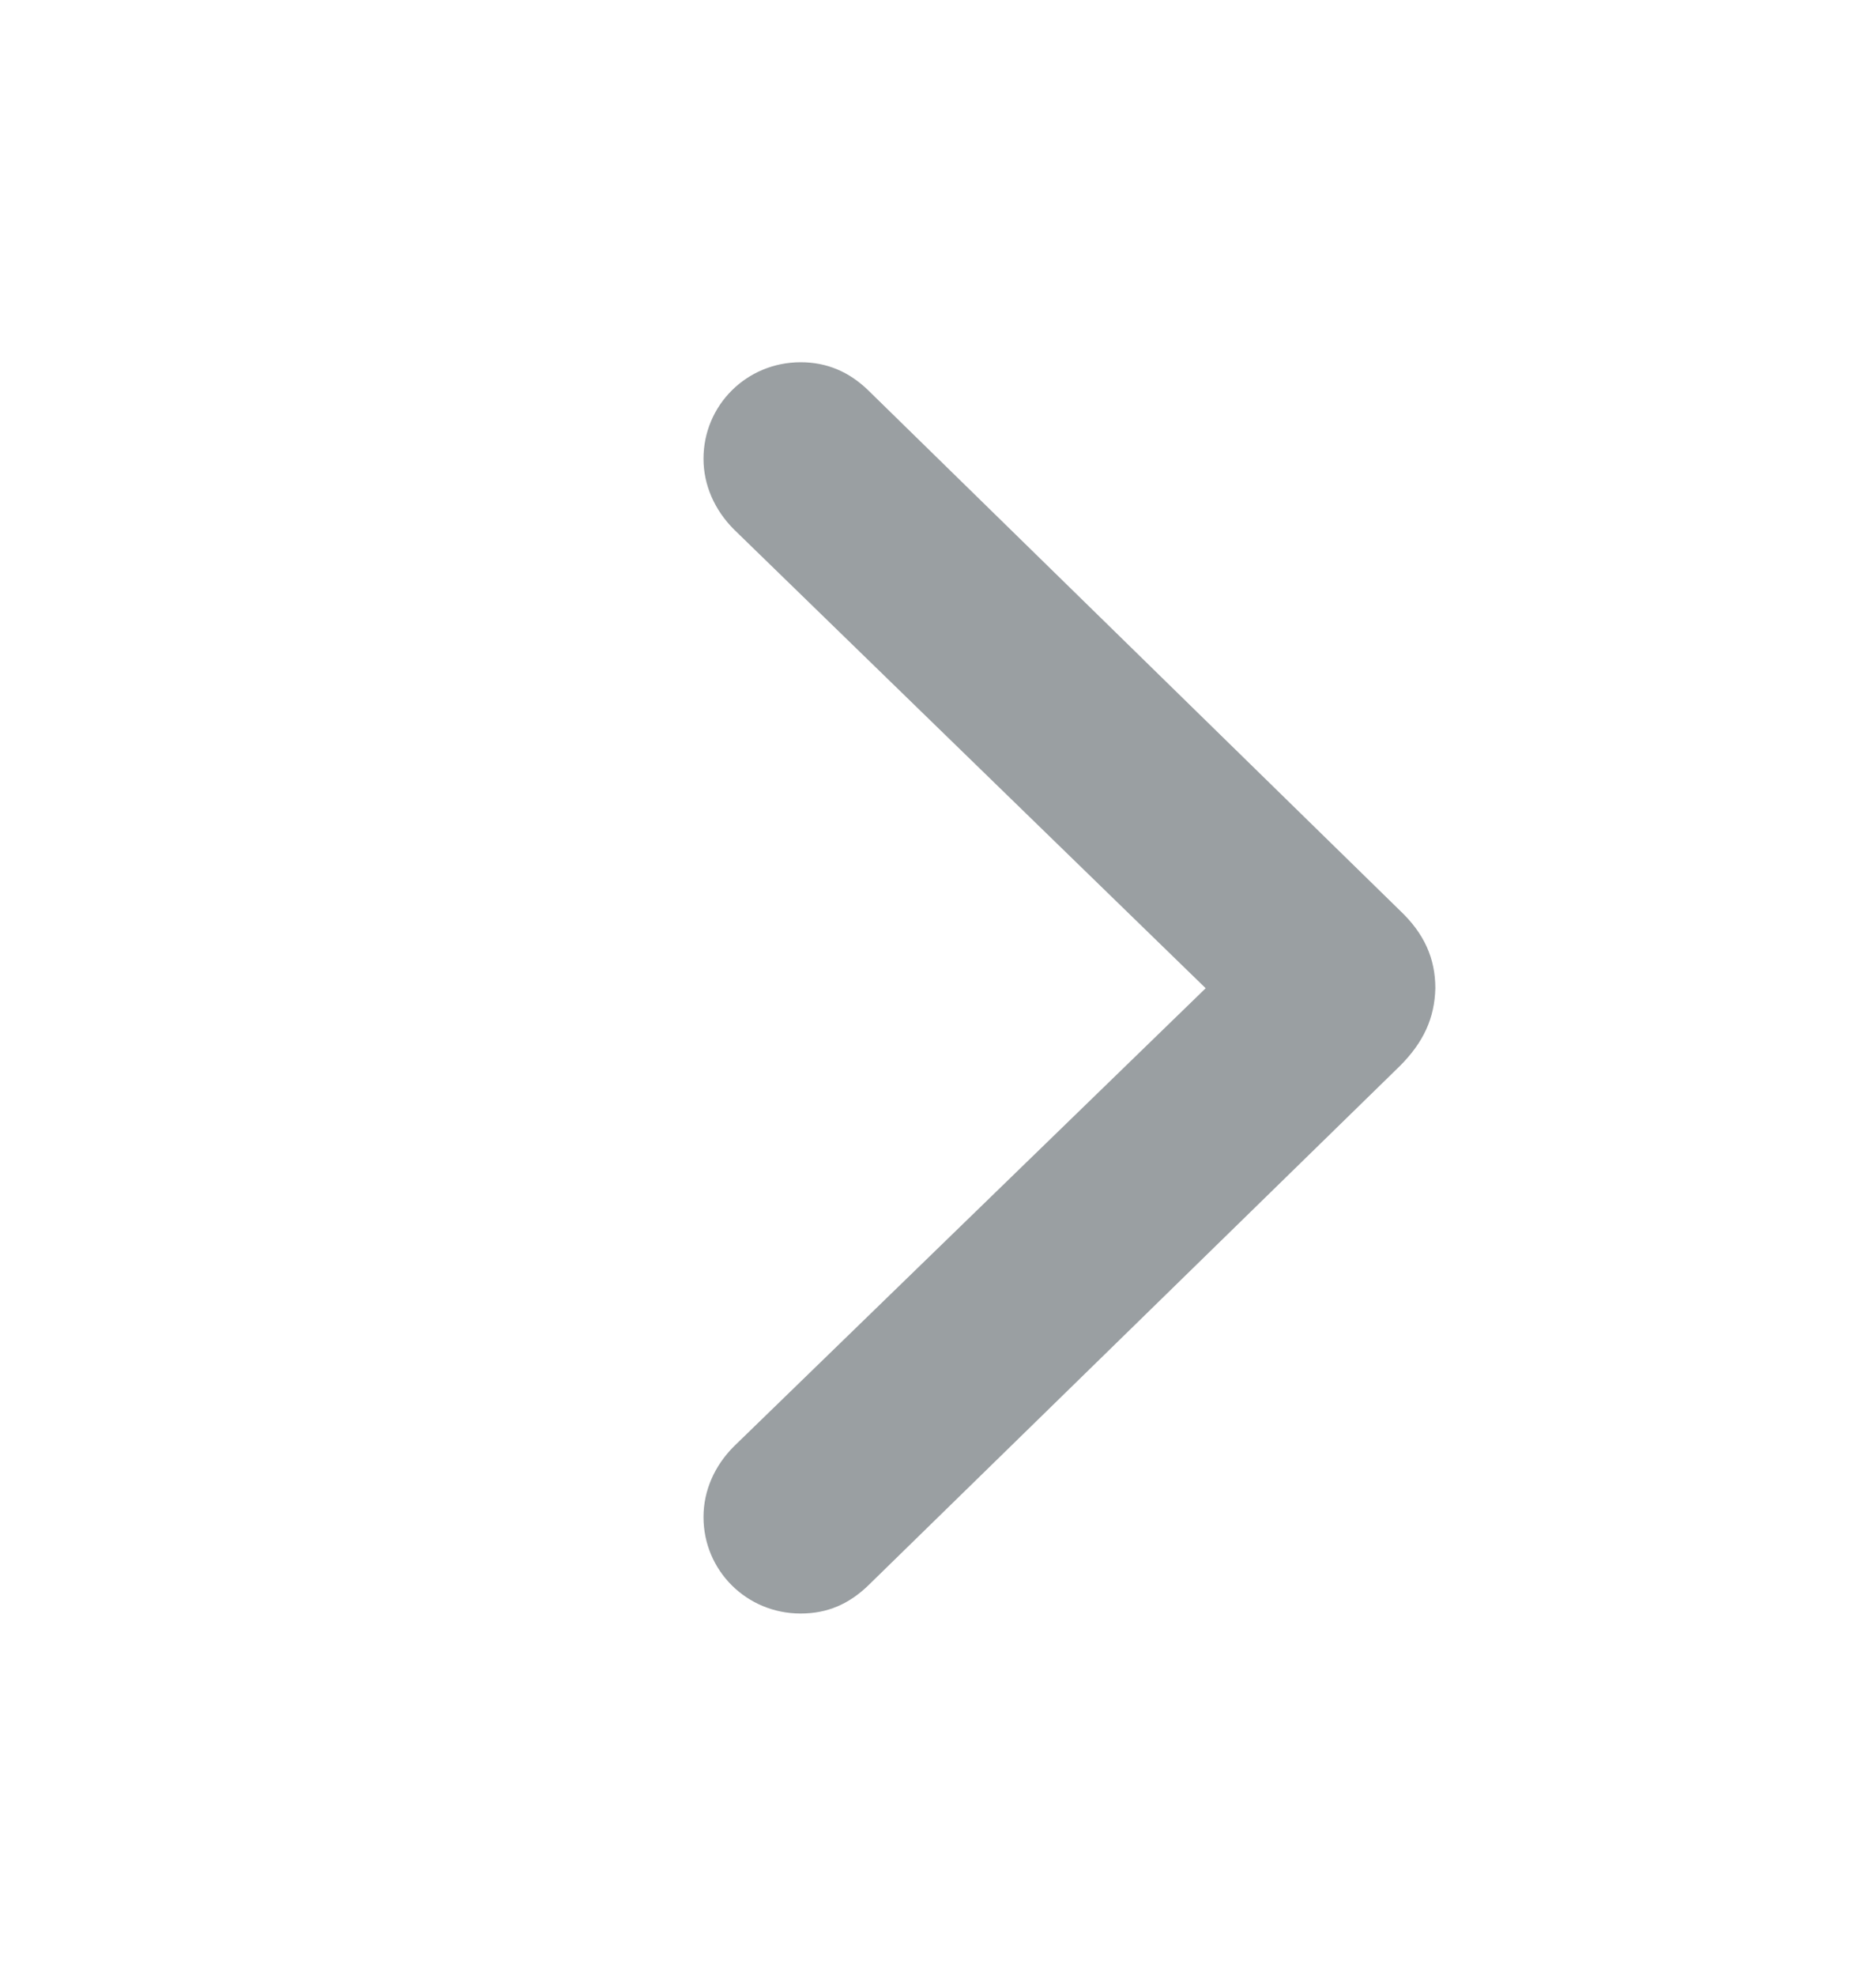 <svg width="19" height="20" viewBox="0 0 19 20" fill="none" xmlns="http://www.w3.org/2000/svg">
<path d="M8.109 16.334C8.383 16.334 8.6 16.235 8.79 16.053L14.178 10.791C14.417 10.552 14.53 10.306 14.537 10.004C14.537 9.702 14.424 9.449 14.178 9.217L8.79 3.948C8.6 3.765 8.376 3.667 8.109 3.667C7.561 3.667 7.125 4.103 7.125 4.644C7.125 4.91 7.237 5.163 7.434 5.36L12.211 10.004L7.434 14.641C7.237 14.837 7.125 15.09 7.125 15.357C7.125 15.898 7.561 16.334 8.109 16.334Z" fill="#9A9FA2"/>
</svg>
